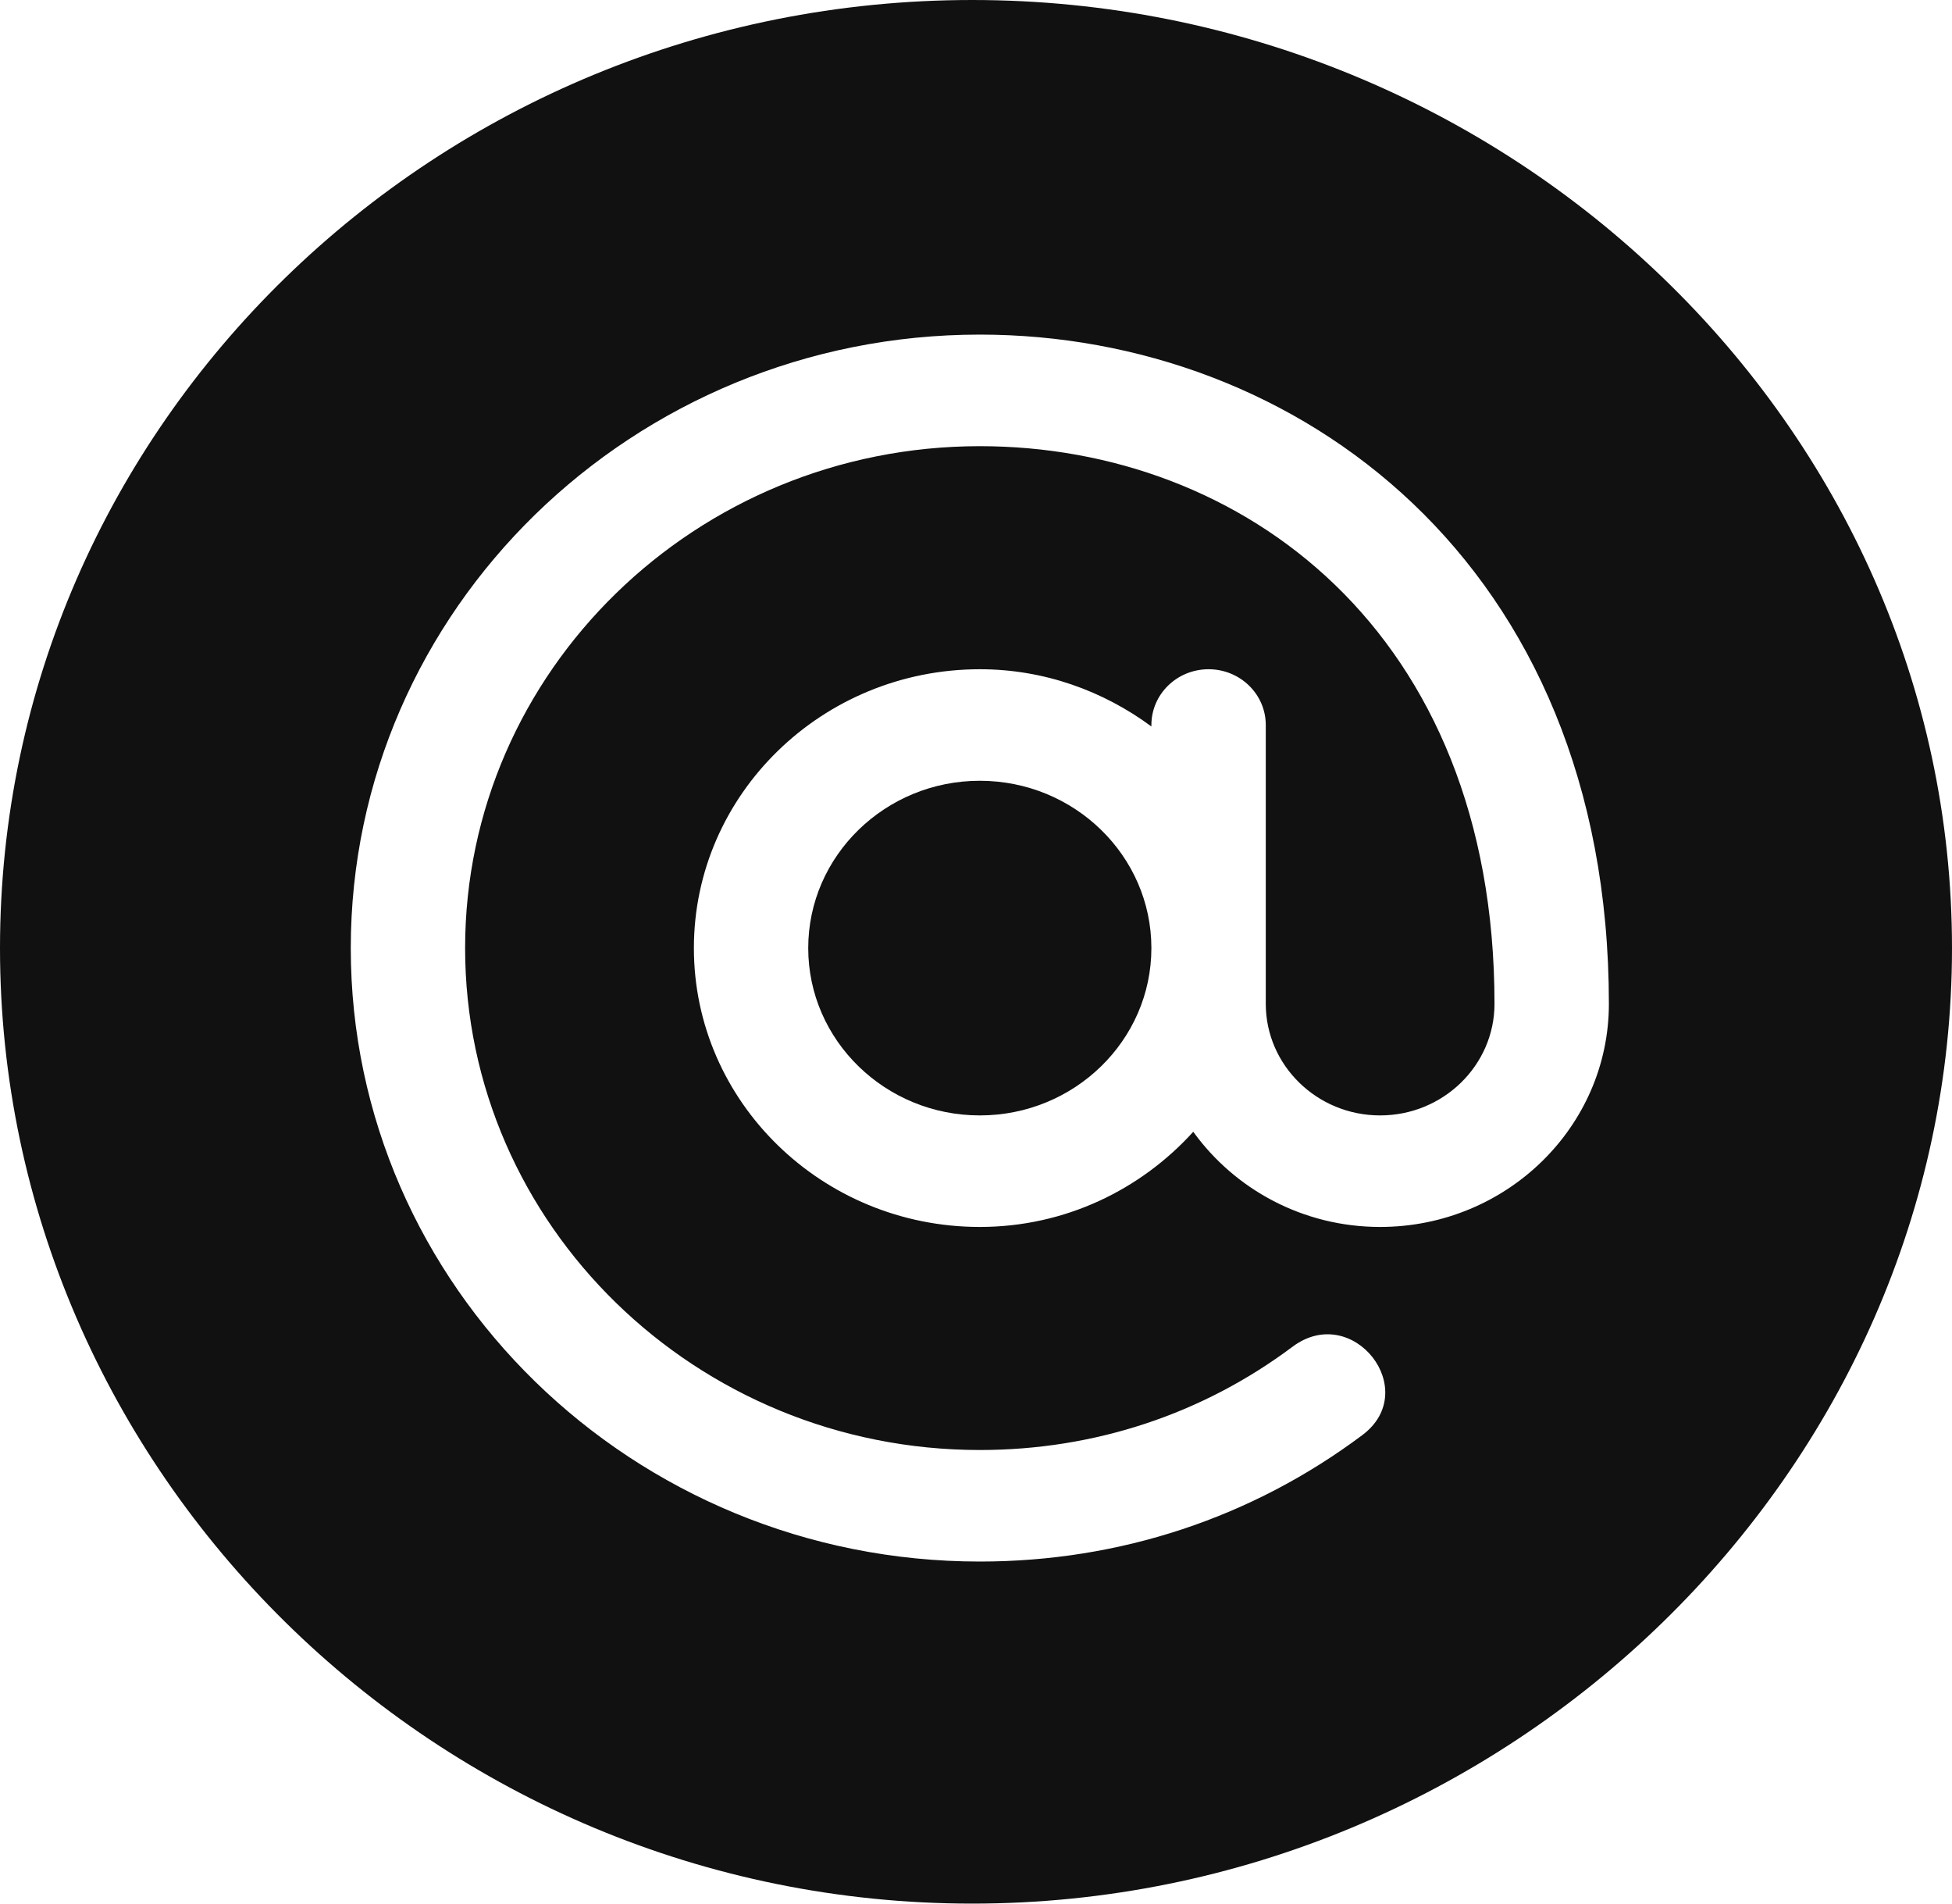 <svg xmlns="http://www.w3.org/2000/svg" width="40" height="39" viewBox="0 0 40 39" fill="none"><g id="Vector"><path d="M20.078 15.996C18.14 15.996 16.562 17.534 16.562 19.424C16.562 21.314 18.14 22.852 20.078 22.852C22.017 22.852 23.594 21.314 23.594 19.424C23.594 17.534 22.017 15.996 20.078 15.996Z" fill="#111111"></path><path d="M19.922 0C8.937 0 0 8.713 0 19.424C0 30.134 8.937 39 19.922 39C30.907 39 40 30.134 40 19.424C40 8.713 30.907 0 19.922 0ZM28.281 25.137C26.697 25.137 25.301 24.363 24.452 23.187C23.377 24.373 21.825 25.137 20.078 25.137C16.847 25.137 14.219 22.574 14.219 19.424C14.219 16.274 16.847 13.711 20.078 13.711C21.402 13.711 22.611 14.158 23.594 14.883V14.854C23.594 14.222 24.118 13.711 24.766 13.711C25.413 13.711 25.938 14.222 25.938 14.854C25.938 17.395 25.938 18.024 25.938 20.566C25.938 21.826 26.989 22.852 28.281 22.852C29.573 22.852 30.625 21.826 30.625 20.566C30.625 12.919 25.435 9.141 20.078 9.141C14.262 9.141 9.531 13.753 9.531 19.424C9.531 25.094 14.262 29.707 20.078 29.707C22.422 29.707 24.639 28.975 26.489 27.589C27.725 26.669 29.141 28.485 27.917 29.401C25.653 31.096 22.943 31.992 20.078 31.992C12.97 31.992 7.188 26.354 7.188 19.424C7.188 12.494 12.97 6.855 20.078 6.855C26.555 6.855 32.969 11.512 32.969 20.566C32.969 23.087 30.866 25.137 28.281 25.137Z" fill="#111111"></path></g></svg>